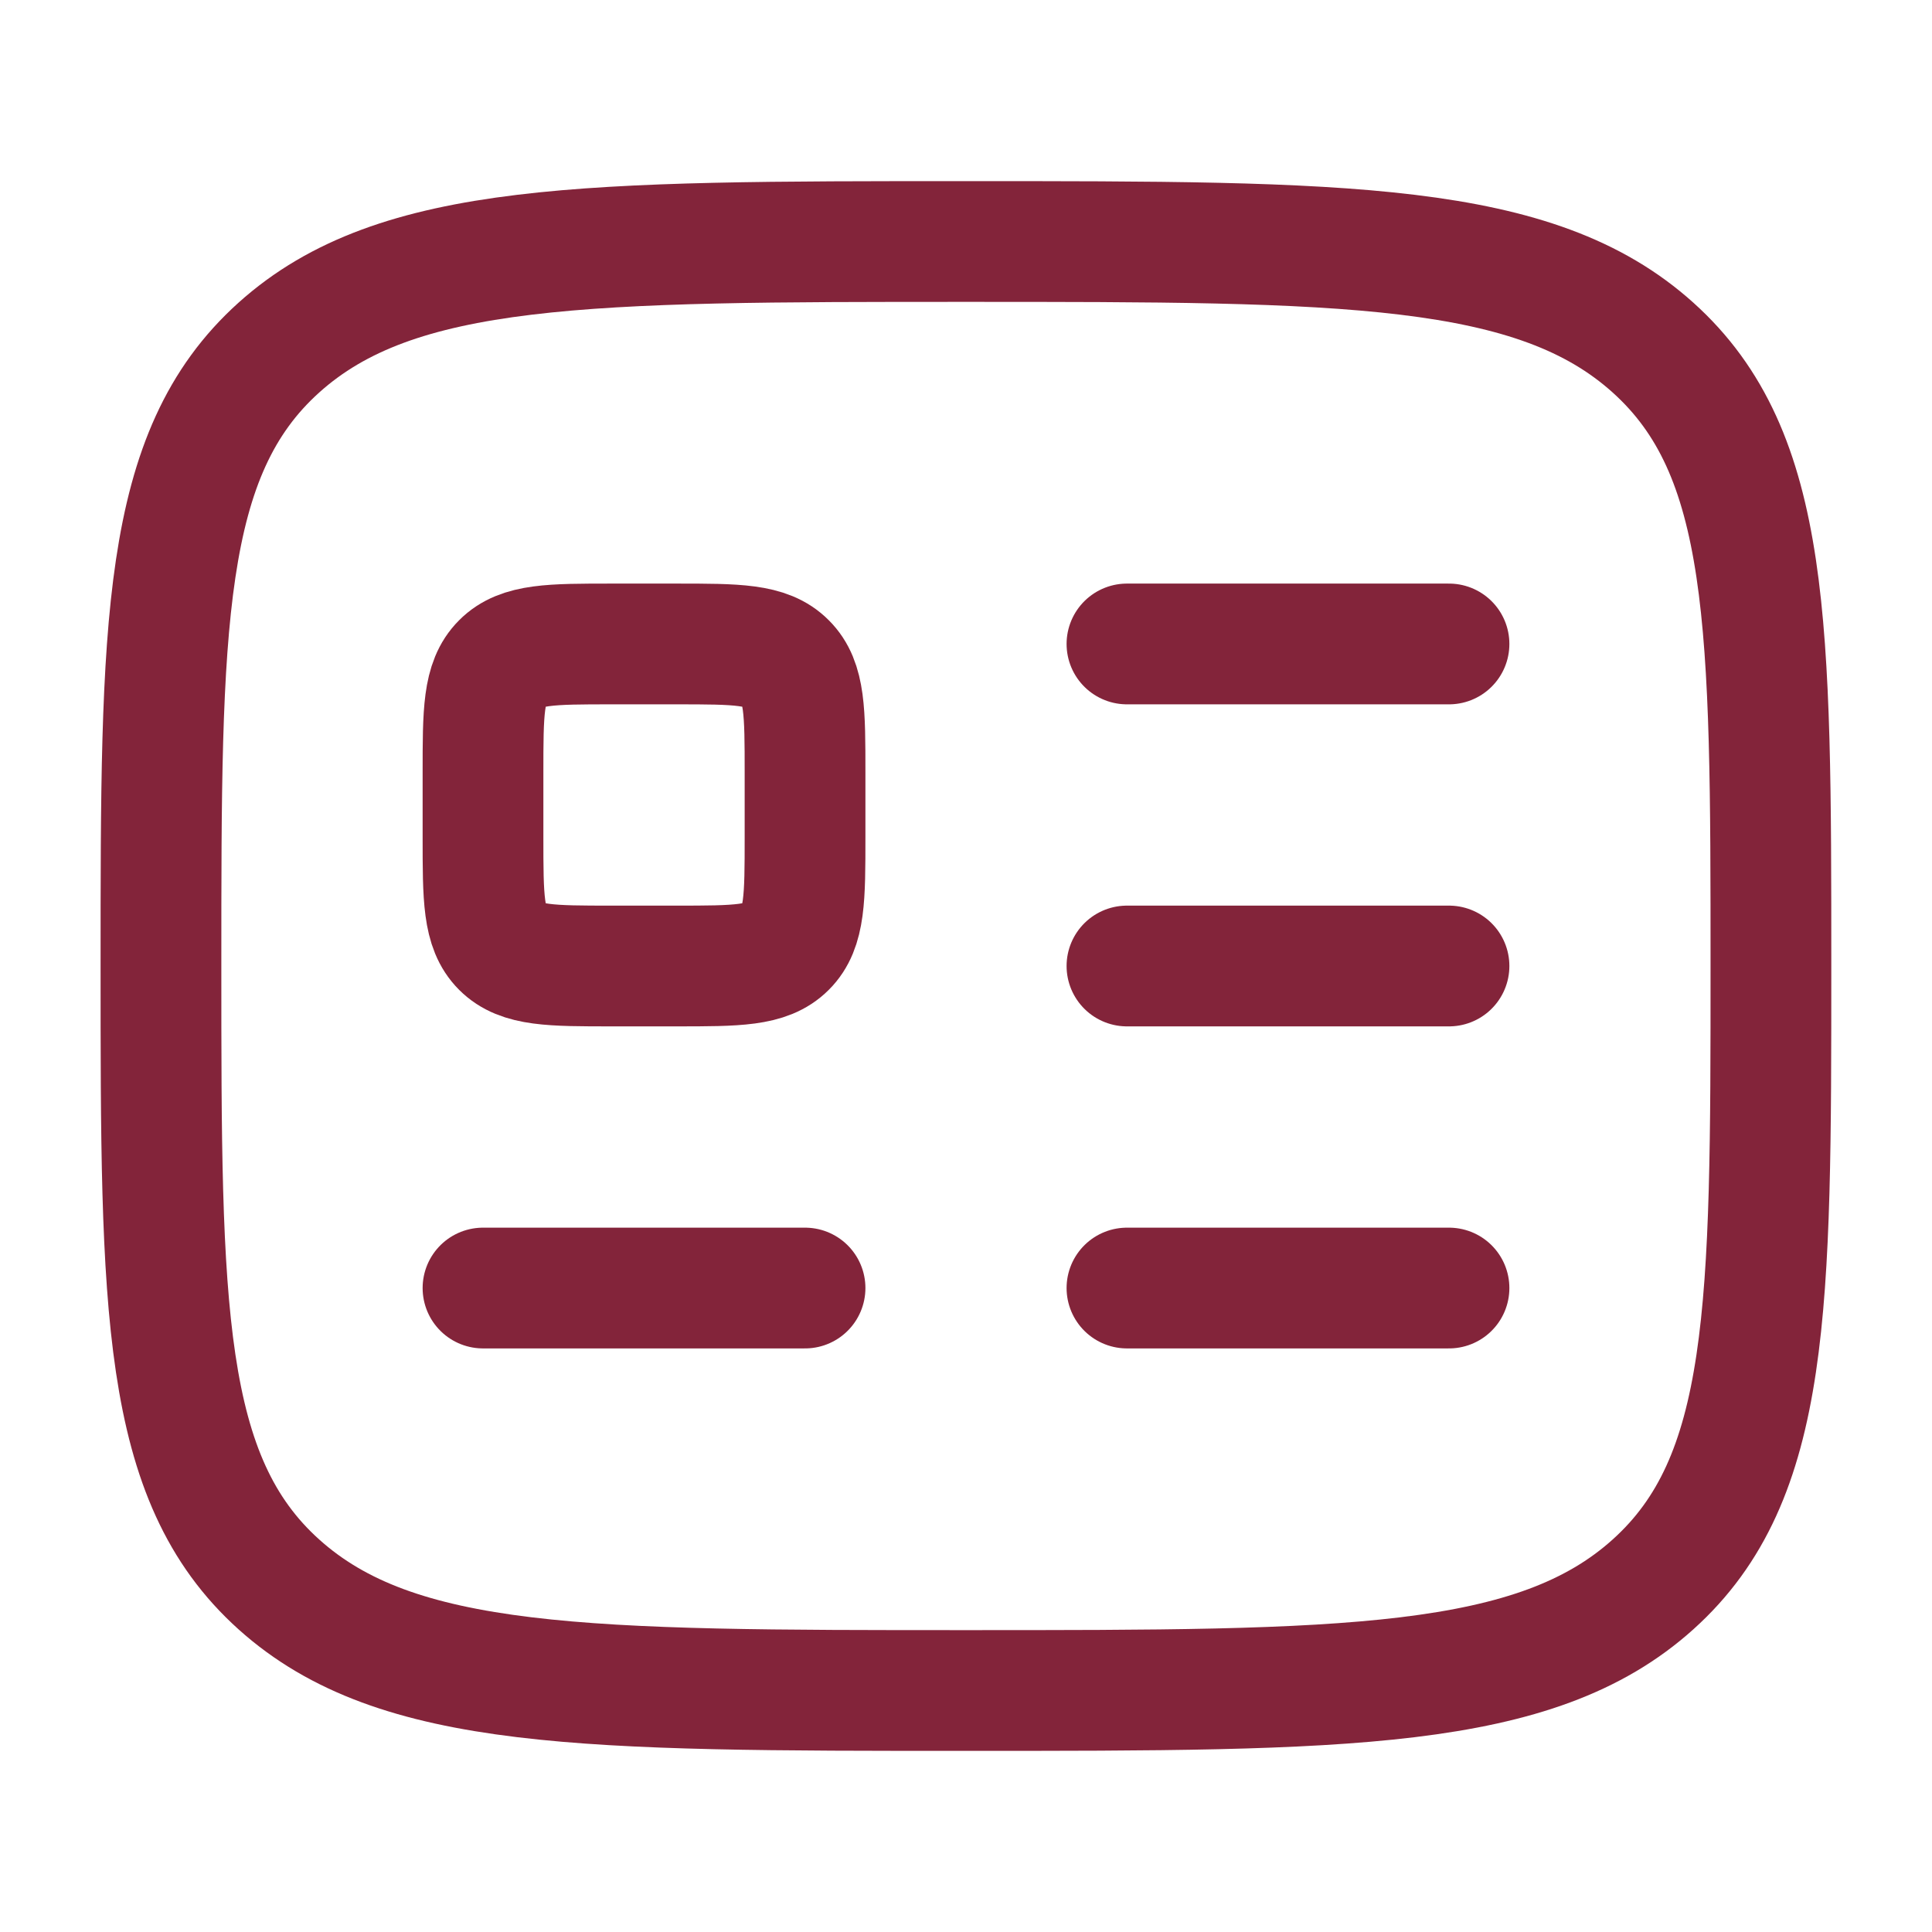 <svg width="16" height="16" viewBox="0 0 16 16" fill="none" xmlns="http://www.w3.org/2000/svg">
<path d="M1.333 8C1.333 5.172 1.333 3.757 2.309 2.879C3.286 2 4.857 2 8 2C11.142 2 12.714 2 13.69 2.879C14.666 3.757 14.666 5.172 14.666 8C14.666 10.828 14.666 12.243 13.69 13.121C12.714 14 11.142 14 8 14C4.857 14 3.286 14 2.309 13.121C1.333 12.243 1.333 10.828 1.333 8Z" stroke="#83243A" stroke-linecap="round" stroke-linejoin="round"/>
<path d="M5.6 5.333H5.067C4.564 5.333 4.312 5.333 4.156 5.49C4 5.646 4 5.897 4 6.4V6.933C4 7.436 4 7.688 4.156 7.844C4.312 8 4.564 8 5.067 8H5.6C6.103 8 6.354 8 6.51 7.844C6.667 7.688 6.667 7.436 6.667 6.933V6.4C6.667 5.897 6.667 5.646 6.51 5.49C6.354 5.333 6.103 5.333 5.6 5.333Z" stroke="#83243A" stroke-linejoin="round"/>
<path d="M4 10.667H6.667" stroke="#83243A" stroke-linecap="round" stroke-linejoin="round"/>
<path d="M9.333 5.333H12" stroke="#83243A" stroke-linecap="round" stroke-linejoin="round"/>
<path d="M9.333 8H12" stroke="#83243A" stroke-linecap="round" stroke-linejoin="round"/>
<path d="M9.333 10.667H12" stroke="#83243A" stroke-linecap="round" stroke-linejoin="round"/>
</svg>
